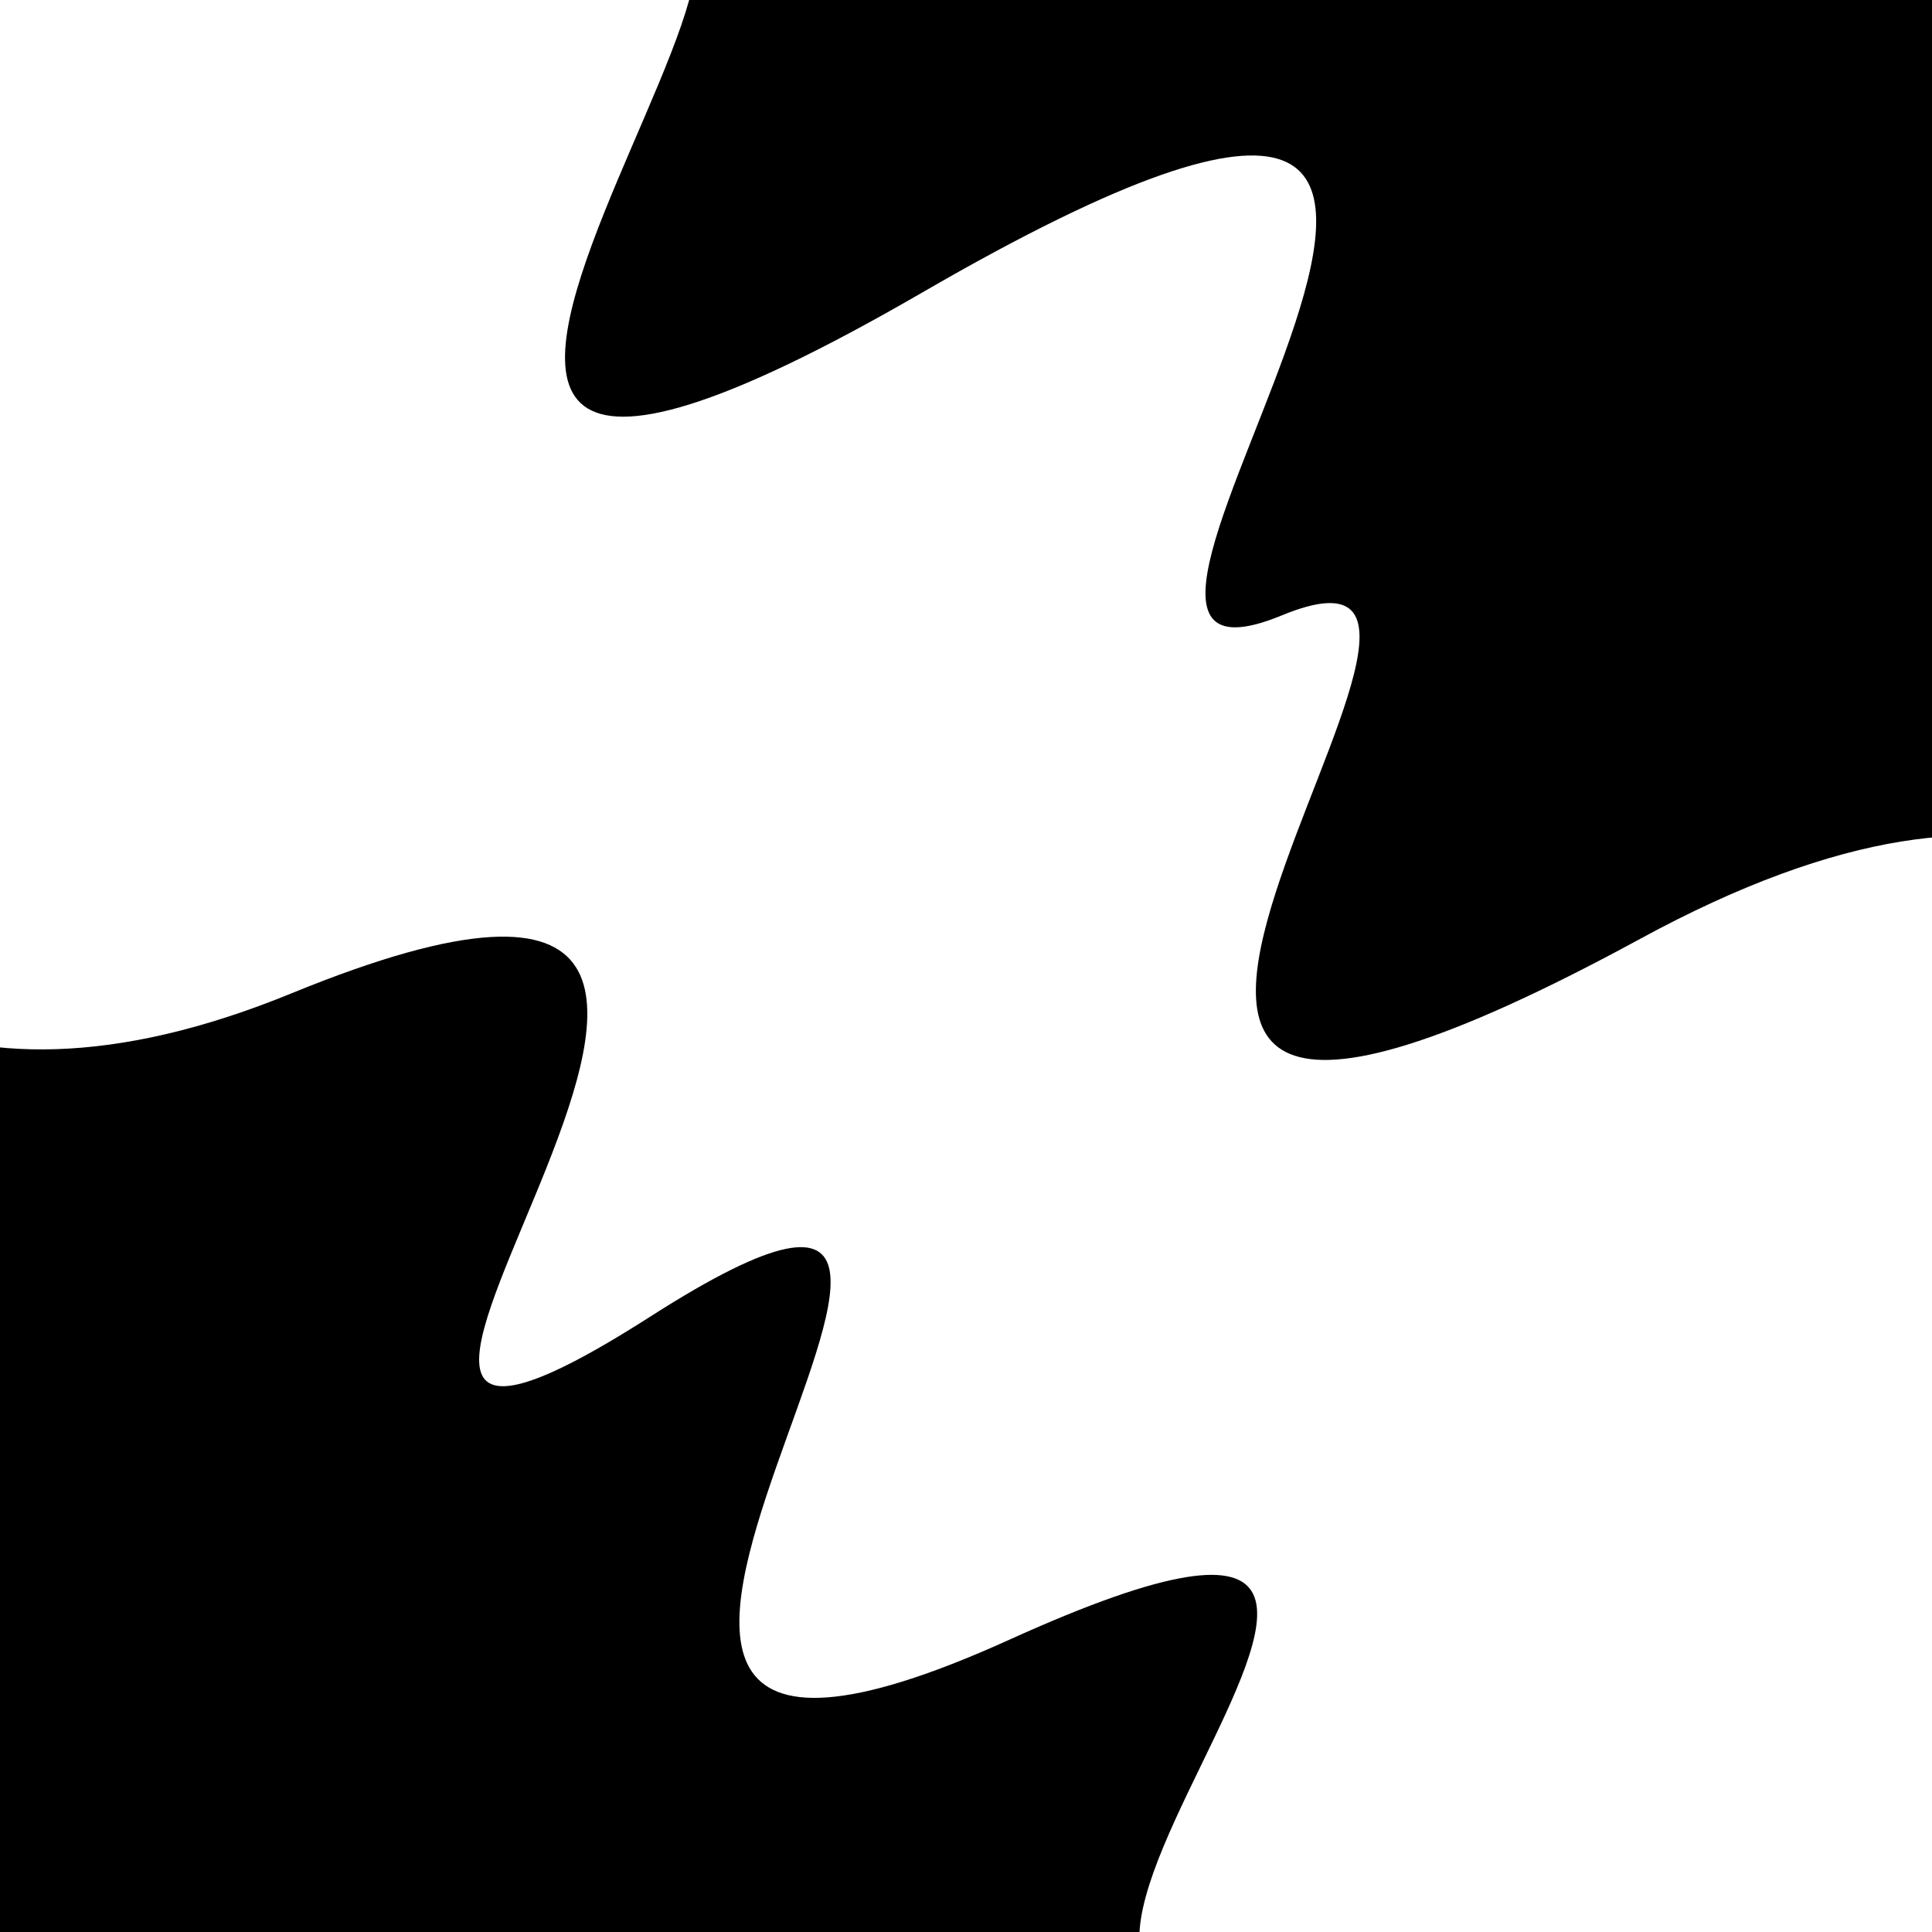 <svg viewBox="0 0 1000 1000" height="1000" width="1000" xmlns="http://www.w3.org/2000/svg">
<rect x="0" y="0" width="1000" height="1000" fill="#ffffff"></rect>
<g transform="rotate(42 500.0 500.0)">
<path d="M -250.0 744.16 S
  77.34 1102.34
 250.00  744.16
 416.85 1046.10
 500.00  744.16
 601.44 1083.85
 750.00  744.16
 831.44 1037.79
1000.00  744.16 h 110 V 2000 H -250.0 Z" fill="hsl(19.2, 20%, 26.106%)"></path>
</g>
<g transform="rotate(222 500.0 500.0)">
<path d="M -250.0 744.16 S
  92.92 1188.51
 250.00  744.16
 426.18  898.20
 500.00  744.16
 599.03 1210.76
 750.00  744.16
 916.10  998.76
1000.00  744.16 h 110 V 2000 H -250.0 Z" fill="hsl(79.2, 20%, 41.106%)"></path>
</g>
</svg>